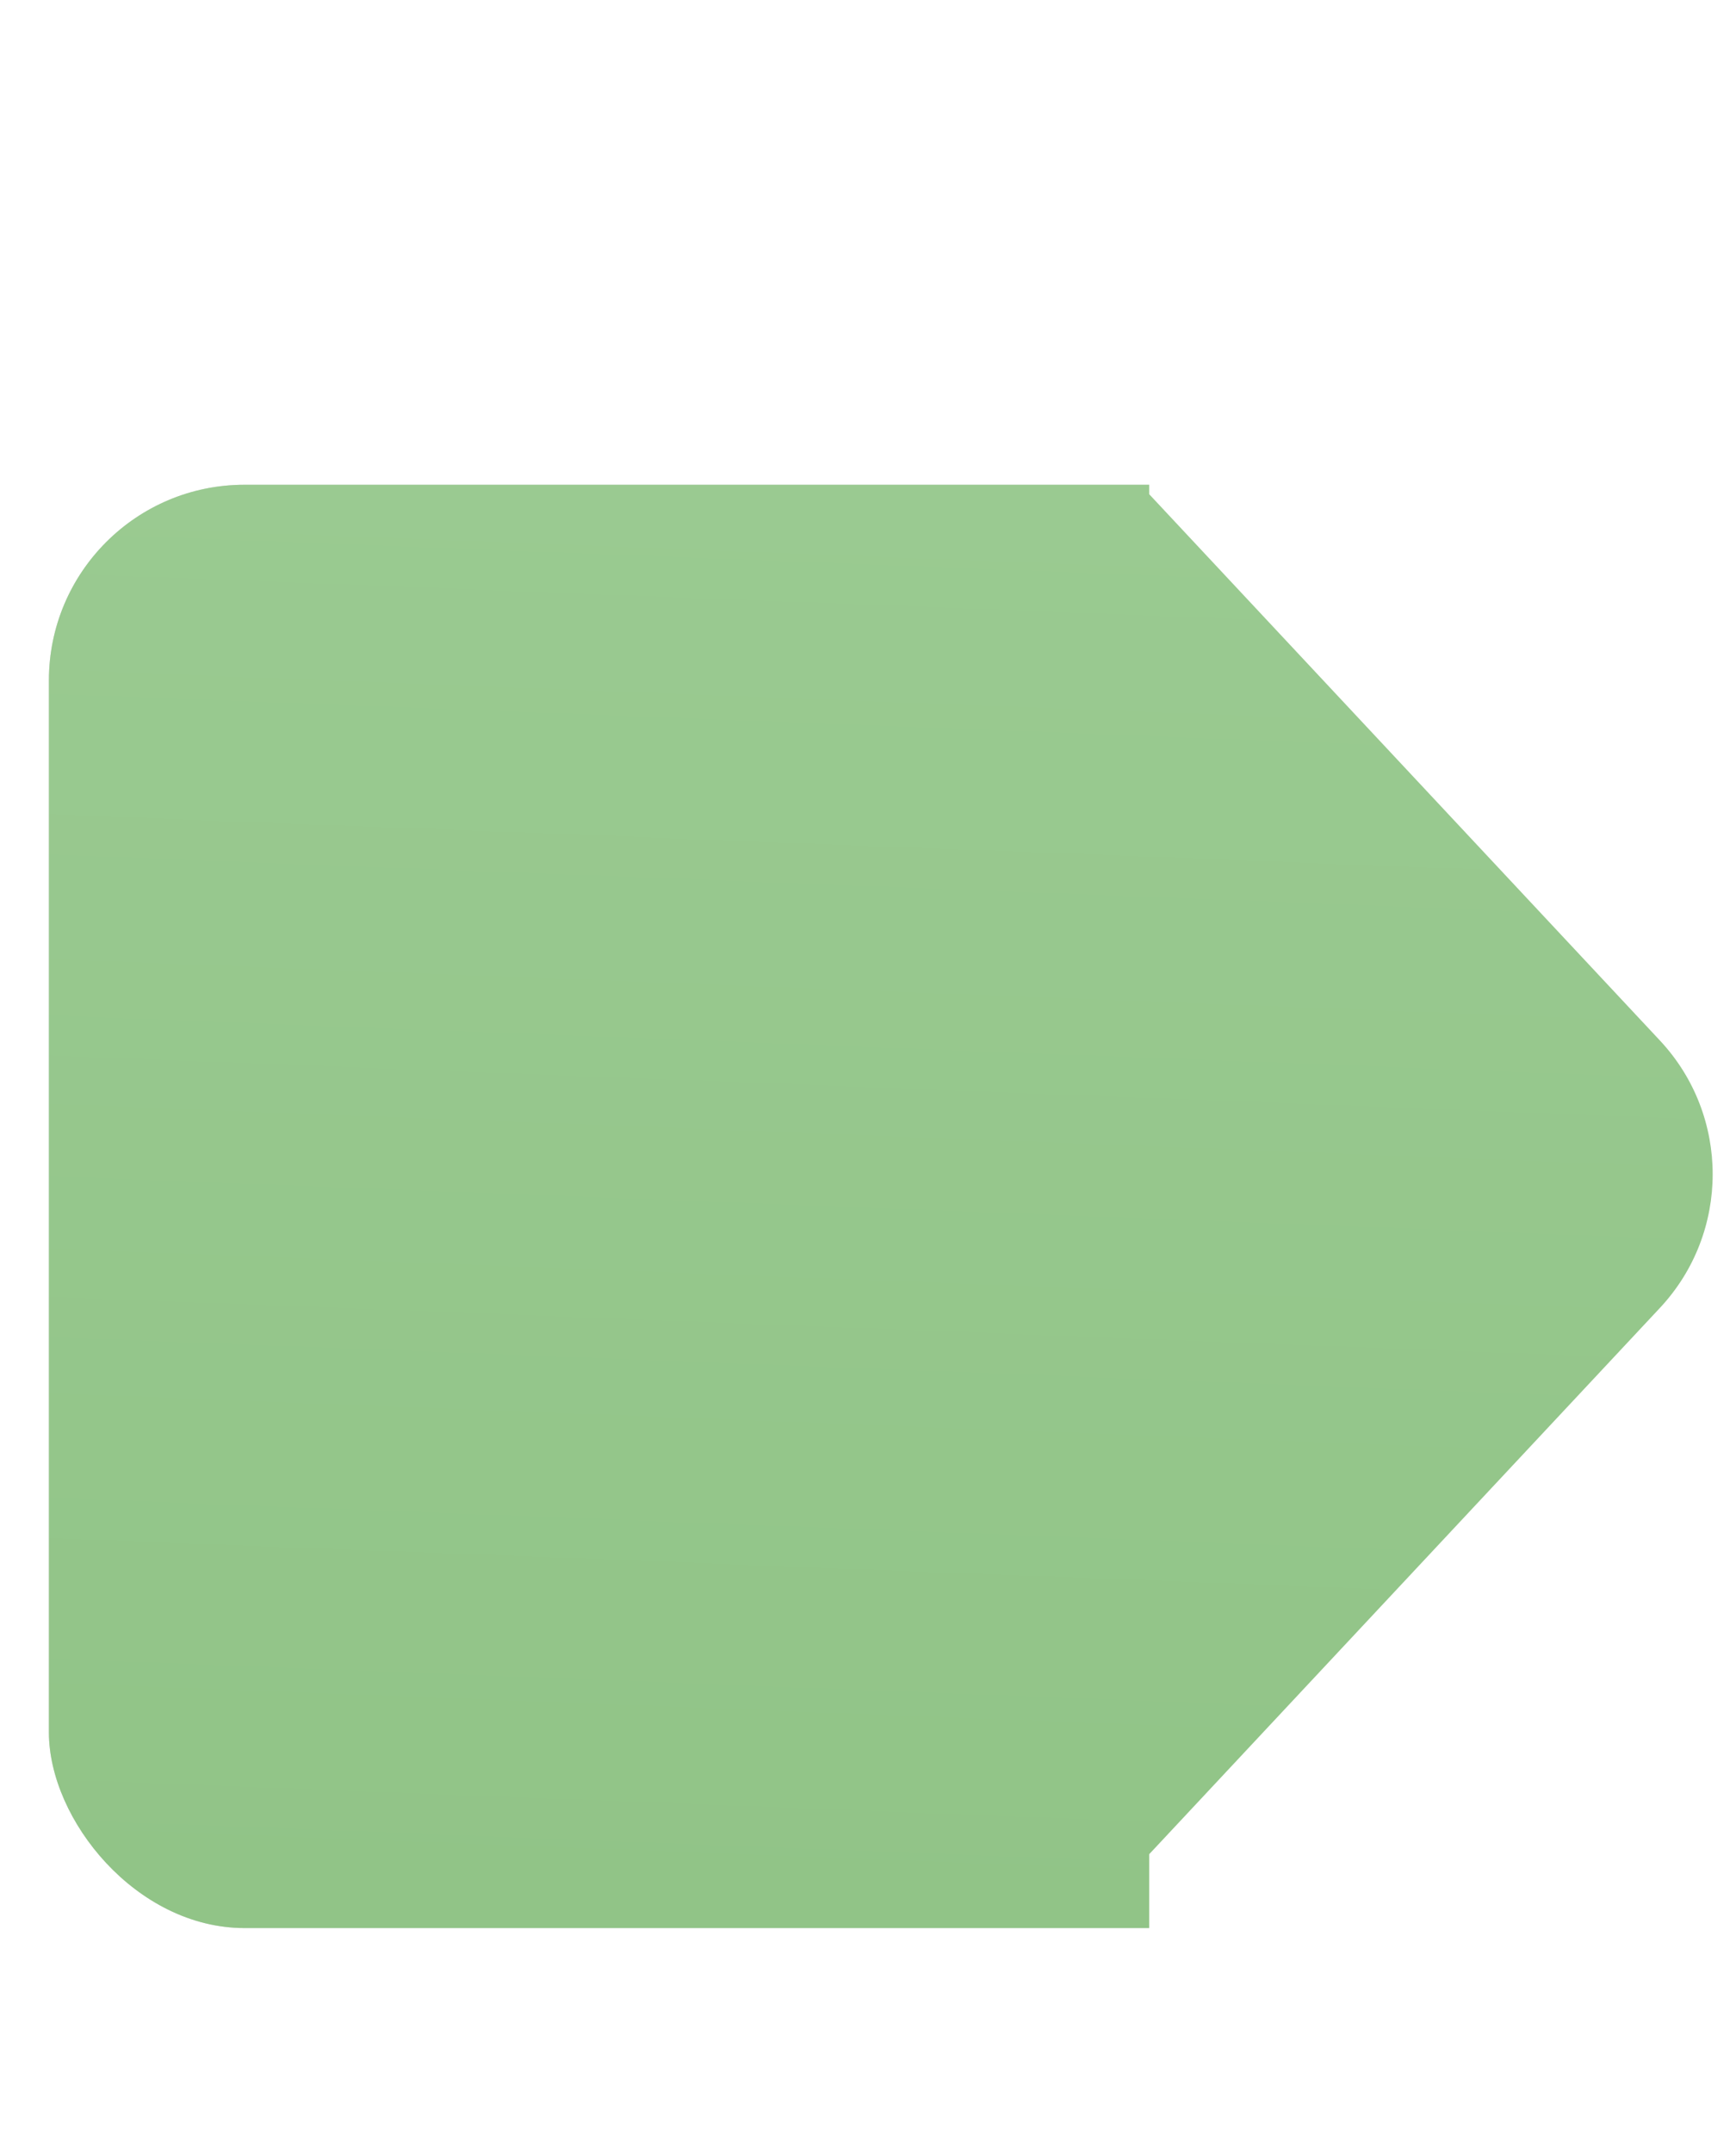 <?xml version="1.0" encoding="UTF-8"?> <svg xmlns="http://www.w3.org/2000/svg" width="71" height="88" viewBox="0 0 71 88" fill="none"> <g filter="url(#filter0_i_326_50)"> <rect y="15" width="71" height="59" rx="8" fill="#D9D9D9"></rect> <rect y="15" width="71" height="59" rx="8" fill="url(#paint0_linear_326_50)"></rect> </g> <g filter="url(#filter1_i_326_50)"> <path fill-rule="evenodd" clip-rule="evenodd" d="M47 0C41.477 0 37 4.477 37 10V16.202L57.889 38.535C60.765 41.611 60.765 46.389 57.889 49.465L37 71.798V78C37 83.523 41.477 88 47 88H61C66.523 88 71 83.523 71 78V10C71 4.477 66.523 0 61 0H47Z" fill="white"></path> </g> <defs> <filter id="filter0_i_326_50" x="0" y="15" width="73" height="63.816" filterUnits="userSpaceOnUse" color-interpolation-filters="sRGB"> <feFlood flood-opacity="0" result="BackgroundImageFix"></feFlood> <feBlend mode="normal" in="SourceGraphic" in2="BackgroundImageFix" result="shape"></feBlend> <feColorMatrix in="SourceAlpha" type="matrix" values="0 0 0 0 0 0 0 0 0 0 0 0 0 0 0 0 0 0 127 0" result="hardAlpha"></feColorMatrix> <feOffset dx="2" dy="4.816"></feOffset> <feGaussianBlur stdDeviation="8.61"></feGaussianBlur> <feComposite in2="hardAlpha" operator="arithmetic" k2="-1" k3="1"></feComposite> <feColorMatrix type="matrix" values="0 0 0 0 1 0 0 0 0 1 0 0 0 0 1 0 0 0 0.15 0"></feColorMatrix> <feBlend mode="normal" in2="shape" result="effect1_innerShadow_326_50"></feBlend> </filter> <filter id="filter1_i_326_50" x="37" y="0" width="44" height="92" filterUnits="userSpaceOnUse" color-interpolation-filters="sRGB"> <feFlood flood-opacity="0" result="BackgroundImageFix"></feFlood> <feBlend mode="normal" in="SourceGraphic" in2="BackgroundImageFix" result="shape"></feBlend> <feColorMatrix in="SourceAlpha" type="matrix" values="0 0 0 0 0 0 0 0 0 0 0 0 0 0 0 0 0 0 127 0" result="hardAlpha"></feColorMatrix> <feOffset dx="10" dy="4"></feOffset> <feGaussianBlur stdDeviation="10"></feGaussianBlur> <feComposite in2="hardAlpha" operator="arithmetic" k2="-1" k3="1"></feComposite> <feColorMatrix type="matrix" values="0 0 0 0 1 0 0 0 0 1 0 0 0 0 1 0 0 0 0.05 0"></feColorMatrix> <feBlend mode="normal" in2="shape" result="effect1_innerShadow_326_50"></feBlend> </filter> <linearGradient id="paint0_linear_326_50" x1="34.214" y1="15" x2="31.939" y2="74.071" gradientUnits="userSpaceOnUse"> <stop stop-color="#9ACA91"></stop> <stop offset="1" stop-color="#91C487"></stop> </linearGradient> </defs> </svg> 